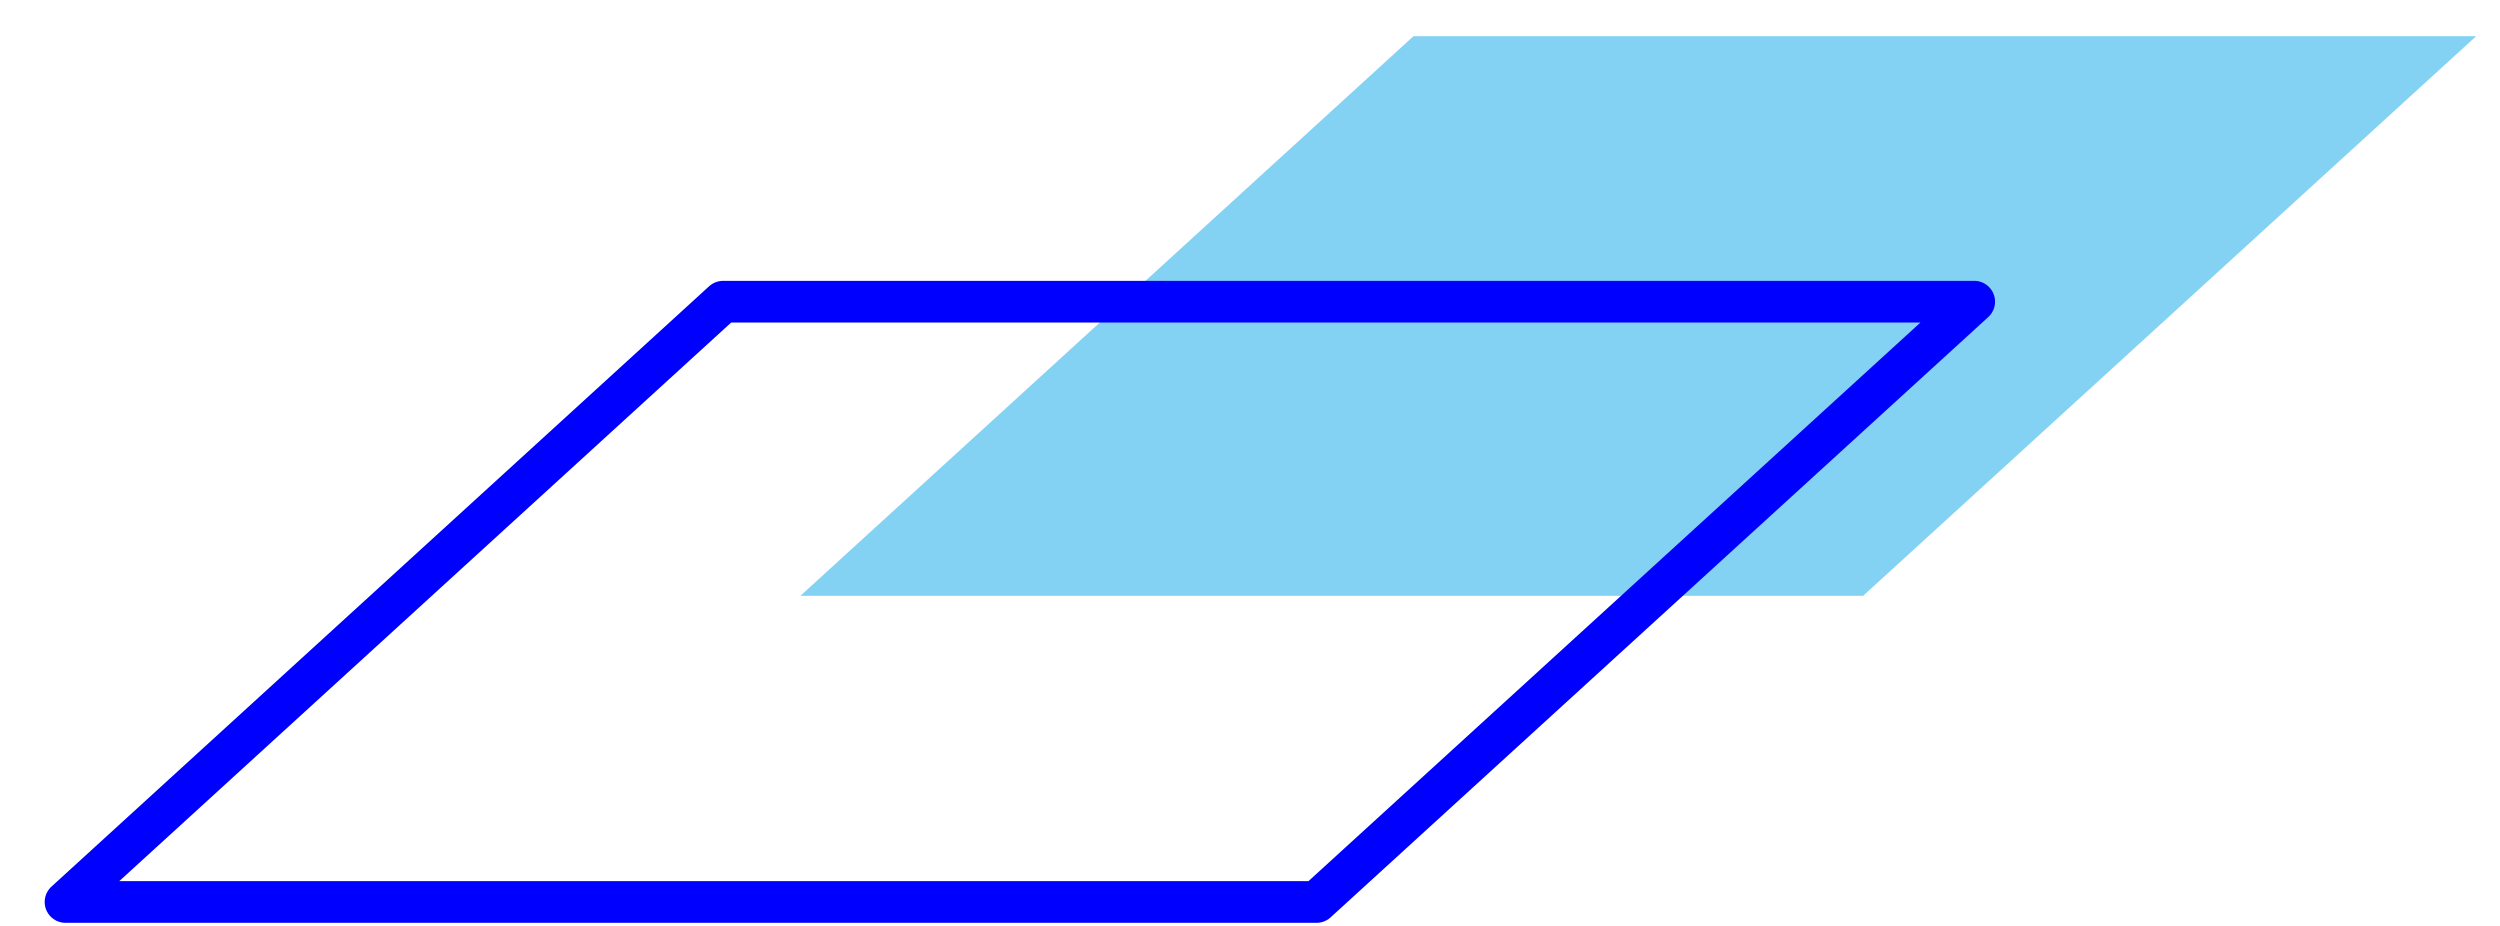 <svg xmlns="http://www.w3.org/2000/svg" width="54" height="20" viewBox="0 0 54 20" fill="none"><g class="animate-color"><path class="hidden" fill-rule="evenodd" clip-rule="evenodd" d="M30.531 0.782L17.289 12.869H40.244L53.485 0.782H30.531Z" fill="#83D2F4"></path></g><path fill-rule="evenodd" clip-rule="evenodd" d="M15.62 6.516L1.415 19.483H28.437L42.643 6.516H15.62Z" stroke="#0000FF" stroke-width="0.9" stroke-linecap="round" stroke-linejoin="round"></path></svg>